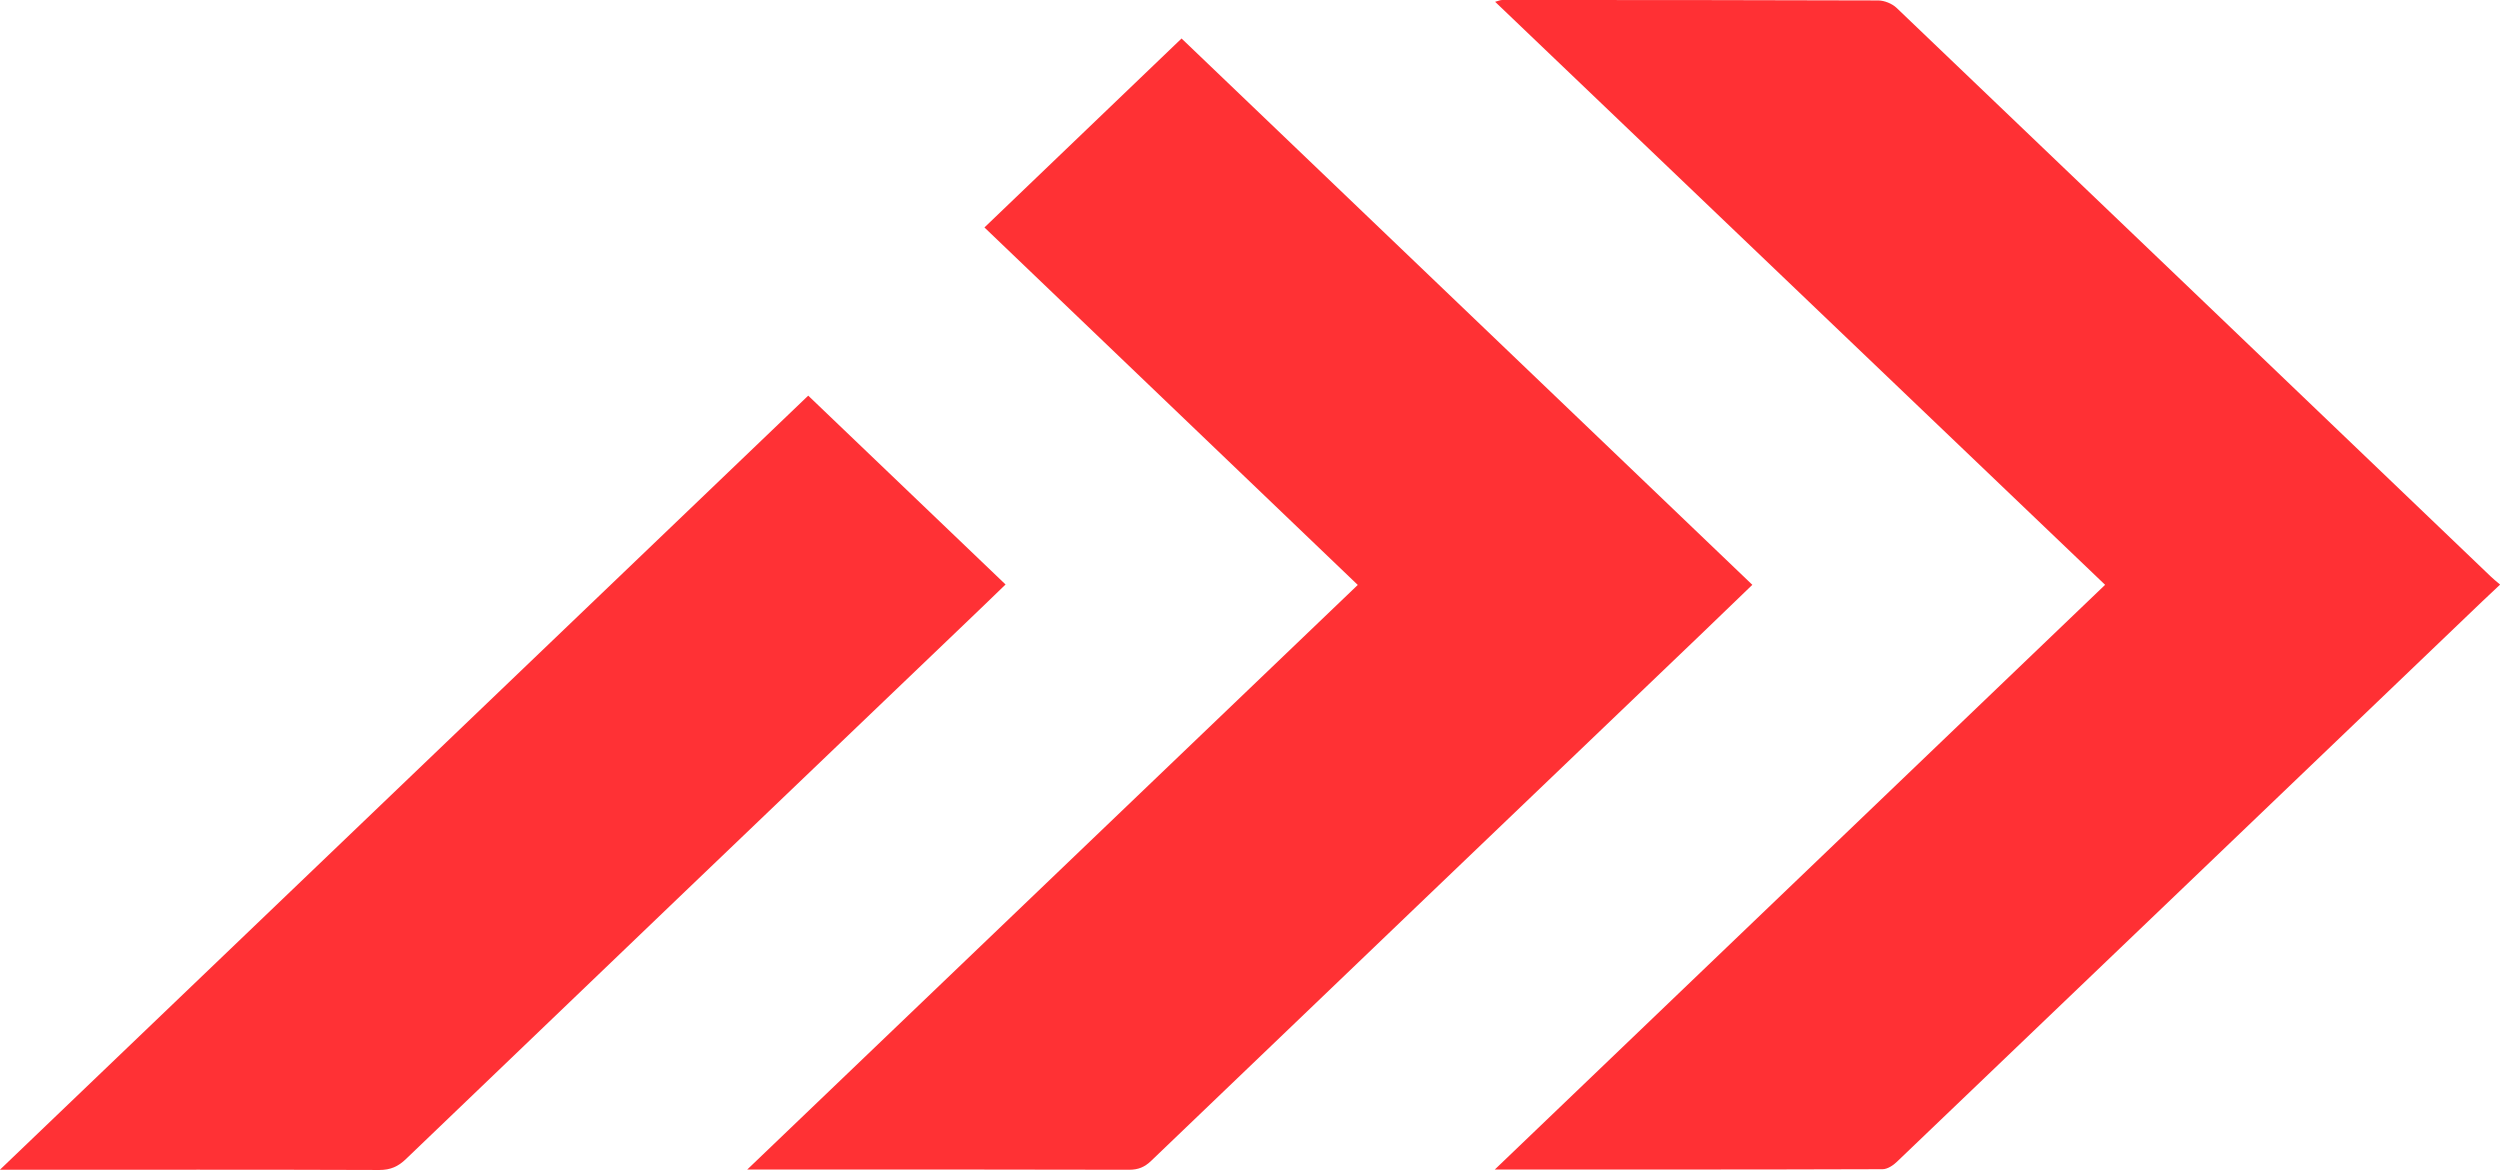 <svg width="156" height="73" viewBox="0 0 156 73" fill="none" xmlns="http://www.w3.org/2000/svg">
<g clip-path="url(#clip0_31_231)">
<path d="M93.267 72.986C106.038 60.754 118.657 48.662 131.359 36.493C118.678 24.373 106.025 12.281 93.295 0.112C93.503 0.056 93.621 0 93.732 0C101.553 0 109.373 0 117.194 0.028C117.582 0.028 118.068 0.224 118.352 0.497C130.714 12.309 143.062 24.142 155.418 35.968C155.577 36.122 155.75 36.262 156.007 36.479C155.598 36.864 155.237 37.2 154.884 37.536C142.716 49.187 130.548 60.845 118.373 72.489C118.137 72.72 117.777 72.958 117.471 72.958C109.484 72.986 101.497 72.979 93.274 72.979L93.267 72.986Z" fill="#FF3034"/>
<path d="M46.62 72.986C59.419 60.733 72.044 48.641 84.725 36.5C76.953 29.057 69.236 21.67 61.429 14.193C65.527 10.265 69.597 6.365 73.729 2.402C85.592 13.758 97.434 25.087 109.346 36.493C108.278 37.522 107.231 38.538 106.17 39.553C94.723 50.511 83.269 61.468 71.836 72.433C71.42 72.832 71.025 72.993 70.45 72.993C62.823 72.972 55.196 72.979 47.57 72.979H46.613L46.62 72.986Z" fill="#FF3134"/>
<path d="M0 72.986C16.904 56.798 33.634 40.778 50.433 24.688C54.538 28.616 58.614 32.516 62.747 36.472C61.887 37.305 61.048 38.117 60.209 38.916C48.582 50.041 36.955 61.167 25.341 72.314C24.849 72.79 24.371 73.007 23.67 73.007C16.155 72.979 8.646 72.993 1.13 72.993H0V72.986Z" fill="#FF3135"/>
</g>
<defs>
<clipPath id="clip0_31_231">
<rect width="156" height="73" fill="white"/>
</clipPath>
</defs>
</svg>
